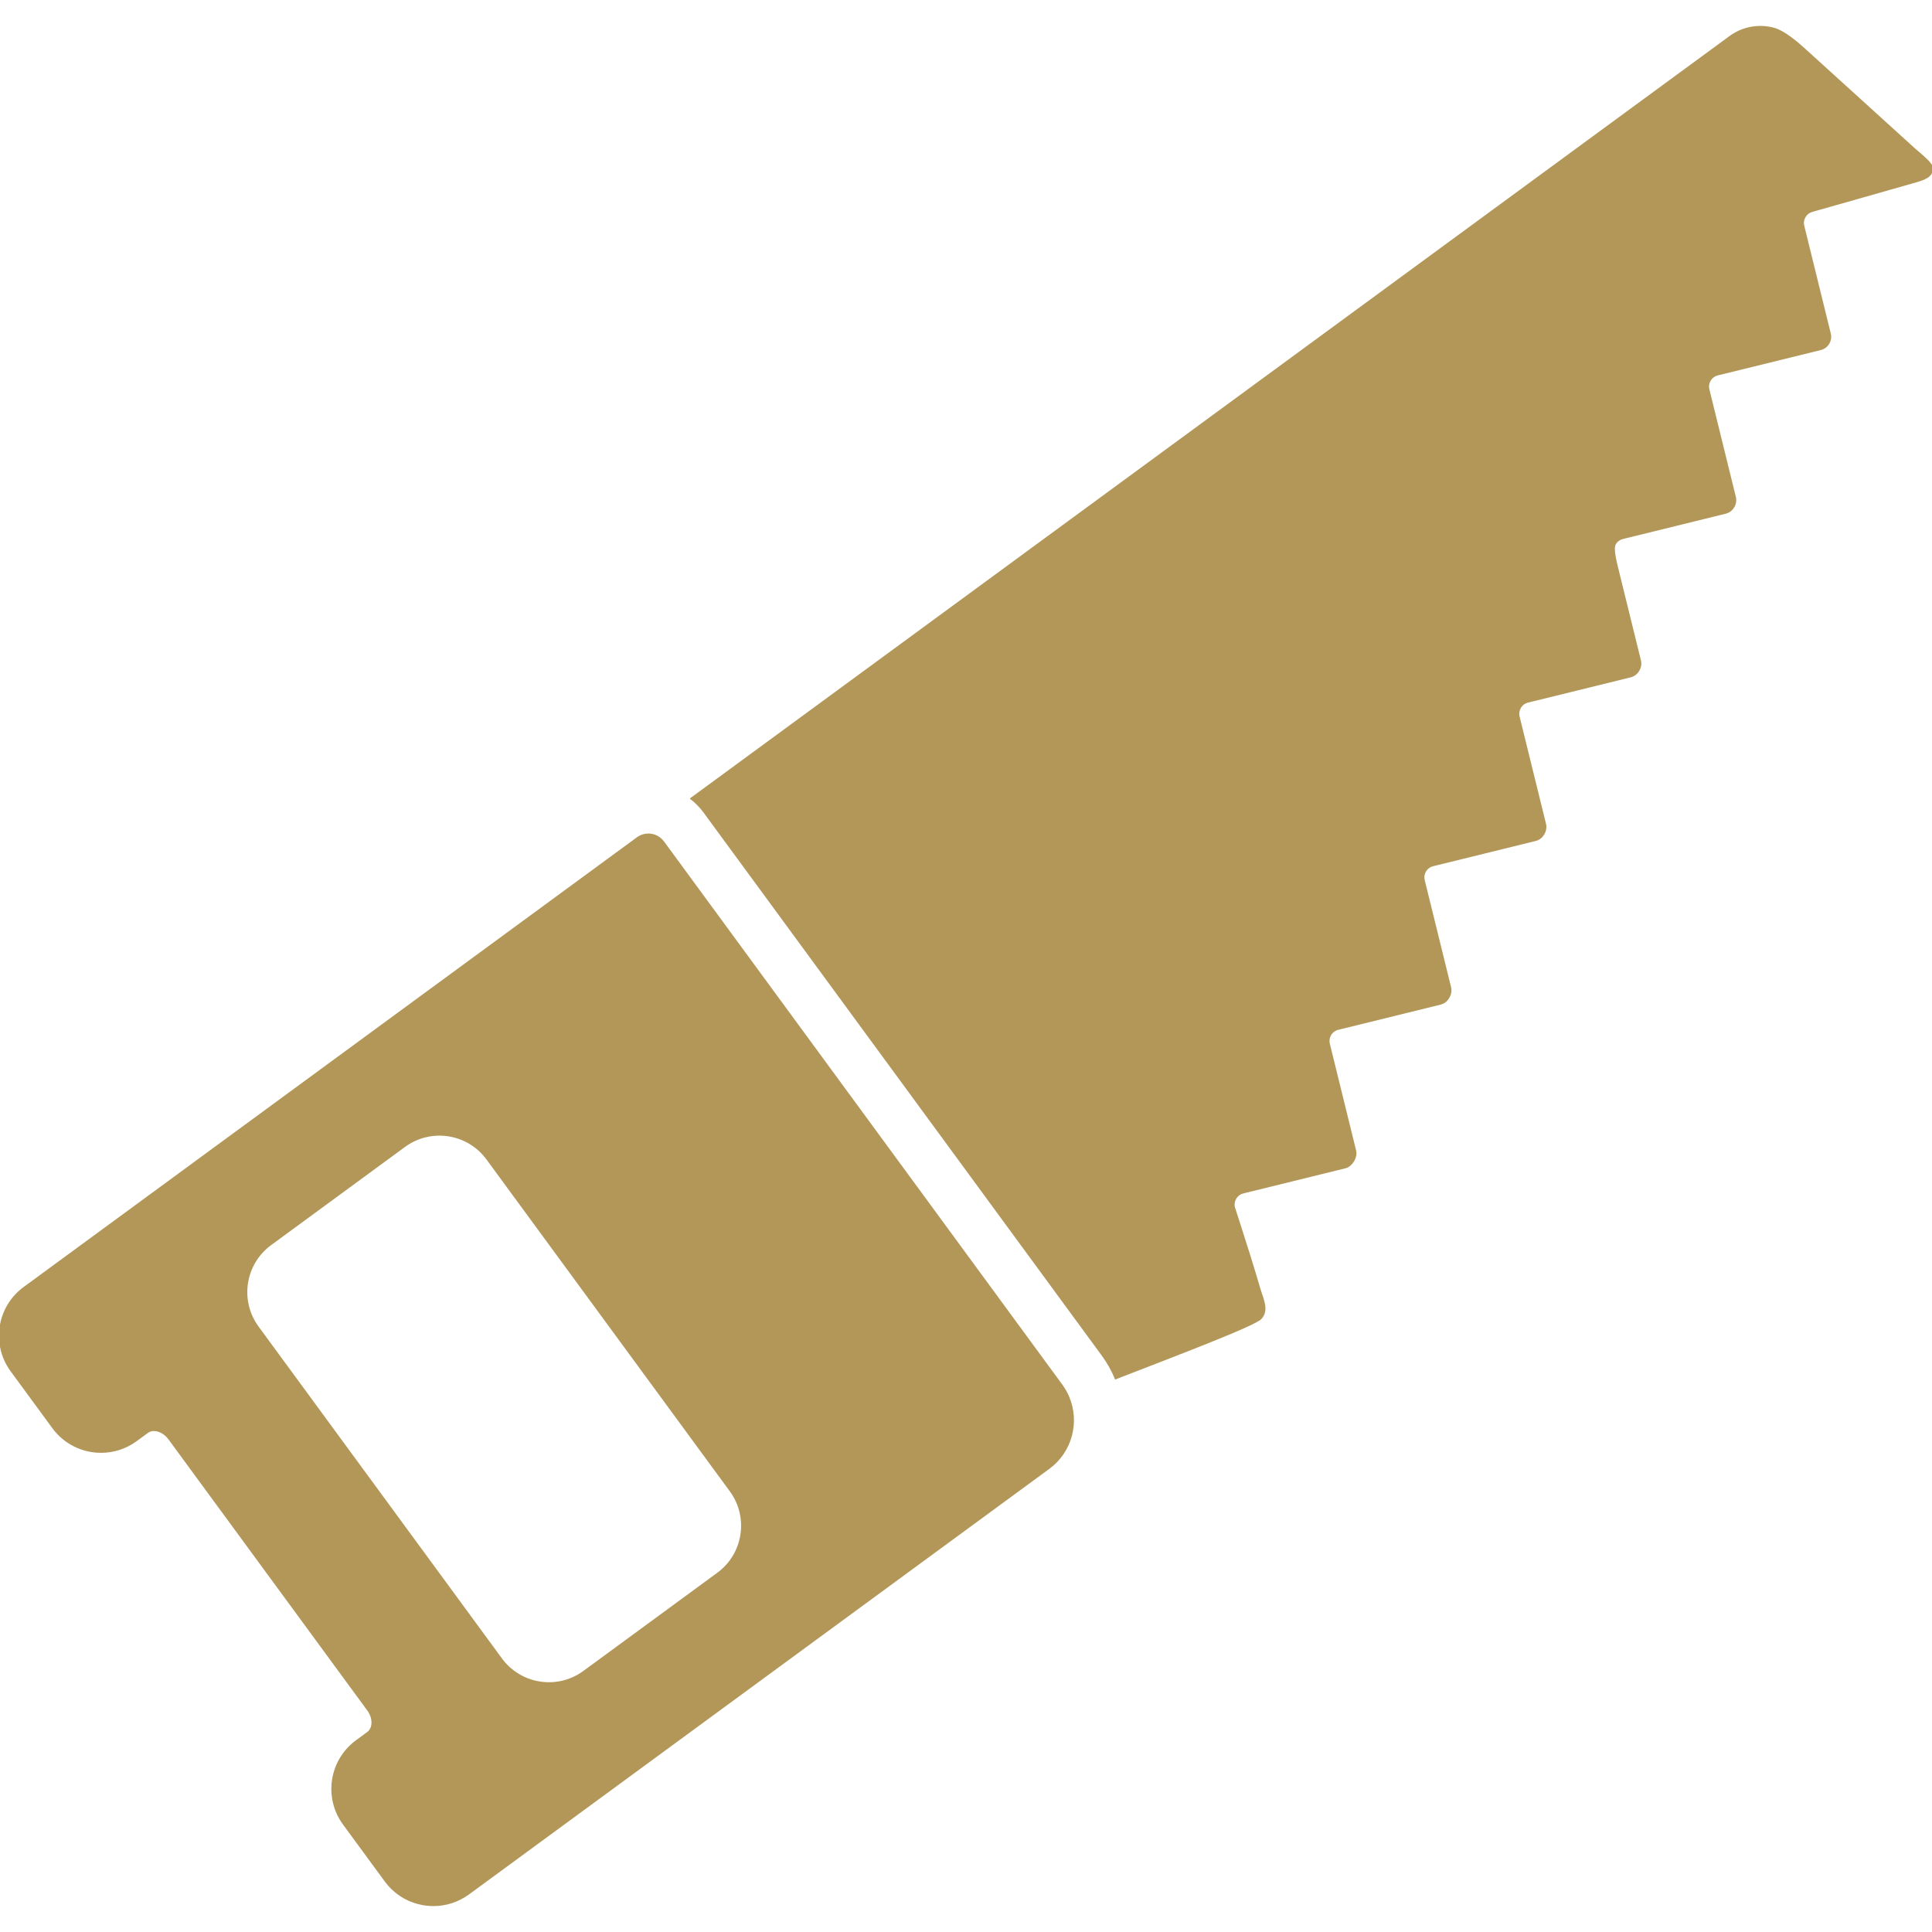 <?xml version="1.0" encoding="iso-8859-1"?>
<!-- Generator: Adobe Illustrator 16.0.0, SVG Export Plug-In . SVG Version: 6.00 Build 0)  -->
<!DOCTYPE svg PUBLIC "-//W3C//DTD SVG 1.1//EN" "http://www.w3.org/Graphics/SVG/1.1/DTD/svg11.dtd">
<svg version="1.1" id="Capa_1" xmlns="http://www.w3.org/2000/svg" xmlns:xlink="http://www.w3.org/1999/xlink" x="0px" y="0px"
	 width="946.867px" height="946.867px" viewBox="0 0 946.867 946.867" style="enable-background:new 0 0 946.867 946.867;"
	 xml:space="preserve">
<g>

		<path fill="#b29759" stroke="#b29759" d="M345.186,397.903l195.191,266.176c2.62,3.572,4.76,7.395,6.412,11.387c26.712-10.389,67.738-25.886,71.041-29.361
			c3.809-4.008,0.767-9.709-0.57-14.285c-3.314-11.346-6.9-22.615-10.521-33.867c-0.656-2.04-1.313-4.079-1.979-6.116
			c-0.811-3.295,1.203-6.623,4.497-7.436c0,0,49.829-12.266,50.02-12.312c1.479-0.364,2.828-1.507,3.753-2.94
			c1.019-1.578,1.521-3.509,1.121-5.142l-12.888-52.352c-0.811-3.295,1.202-6.623,4.497-7.435l50.114-12.337
			c1.619-0.399,3.006-1.438,3.844-2.88l0.306-0.526c0.8-1.376,1.034-3.009,0.653-4.555l-12.911-52.448
			c-0.811-3.295,1.202-6.623,4.497-7.435l50.208-12.36c1.619-0.398,3.007-1.438,3.844-2.88l0.235-0.405
			c0.8-1.376,1.034-3.009,0.653-4.555l-12.936-52.545c-0.812-3.295,1.202-6.623,4.497-7.435l50.302-12.383
			c1.618-0.398,3.006-1.438,3.844-2.879l0.166-0.285c0.799-1.376,1.034-3.009,0.652-4.555l-10.808-43.903
			c-1.188-4.826-2.822-11.107-1.442-13.388c0.814-1.345,2.142-2.38,3.789-2.786l50.396-12.406c0.81-0.199,1.561-0.559,2.215-1.049
			c1.091-0.817,1.65-1.868,1.677-1.913l0.049-0.082c0.8-1.376,1.033-3.009,0.653-4.555l-12.982-52.74
			c-0.812-3.295,1.202-6.623,4.497-7.434l50.488-12.429c1.619-0.398,3.006-1.438,3.845-2.879l0.025-0.044
			c0.8-1.376,1.034-3.009,0.653-4.555l-13.007-52.837c-0.812-3.295,1.202-6.623,4.497-7.435l49.237-14.003
			c4.781-1.36,9.393-2.555,9.355-6.819c-0.021-2.493-5.385-6.41-9.065-9.751l-53.676-48.722c-3.681-3.341-9.938-8.613-14.731-9.929
			c-7.222-1.984-15.138-0.665-21.432,3.95L338.866,391.377C341.231,393.248,343.37,395.427,345.186,397.903z"/>
		<path fill="#b29759" stroke="#b29759" d="M26.063,699.651c5.694,7.766,14.518,11.879,23.461,11.879c5.965,0,11.984-1.83,17.163-5.628c0,0,2.452-1.798,5.477-4.016
			c0.96-0.704,2.103-1.039,3.31-1.039c2.594,0,5.482,1.545,7.489,4.28l97.44,132.877c2.939,4.008,2.87,9.056-0.154,11.273
			l-5.477,4.017c-12.944,9.491-15.742,27.68-6.25,40.624l20.434,27.864c5.694,7.766,14.518,11.88,23.46,11.88
			c5.966,0,11.984-1.83,17.164-5.629l34.391-25.219l27.713-20.322l222.284-163.005c11.083-8.127,14.72-22.628,9.58-34.756
			c-0.863-2.036-1.965-4.008-3.33-5.868L325.026,412.687c-1.764-2.404-4.496-3.678-7.266-3.678c-1.847,0-3.711,0.566-5.314,1.743
			l-49.596,36.368L73.982,585.62l-27.713,20.322l-34.39,25.219c-12.944,9.492-15.743,27.681-6.25,40.625L26.063,699.651z
			 M132.58,609.825l65.62-48.119c12.944-9.492,31.132-6.694,40.624,6.25l119.258,162.628c9.492,12.943,6.694,31.132-6.25,40.624
			l-65.62,48.119c-12.944,9.492-31.132,6.694-40.624-6.25L126.33,650.449C116.838,637.506,119.636,619.317,132.58,609.825z"/>
	</g>

</svg>

